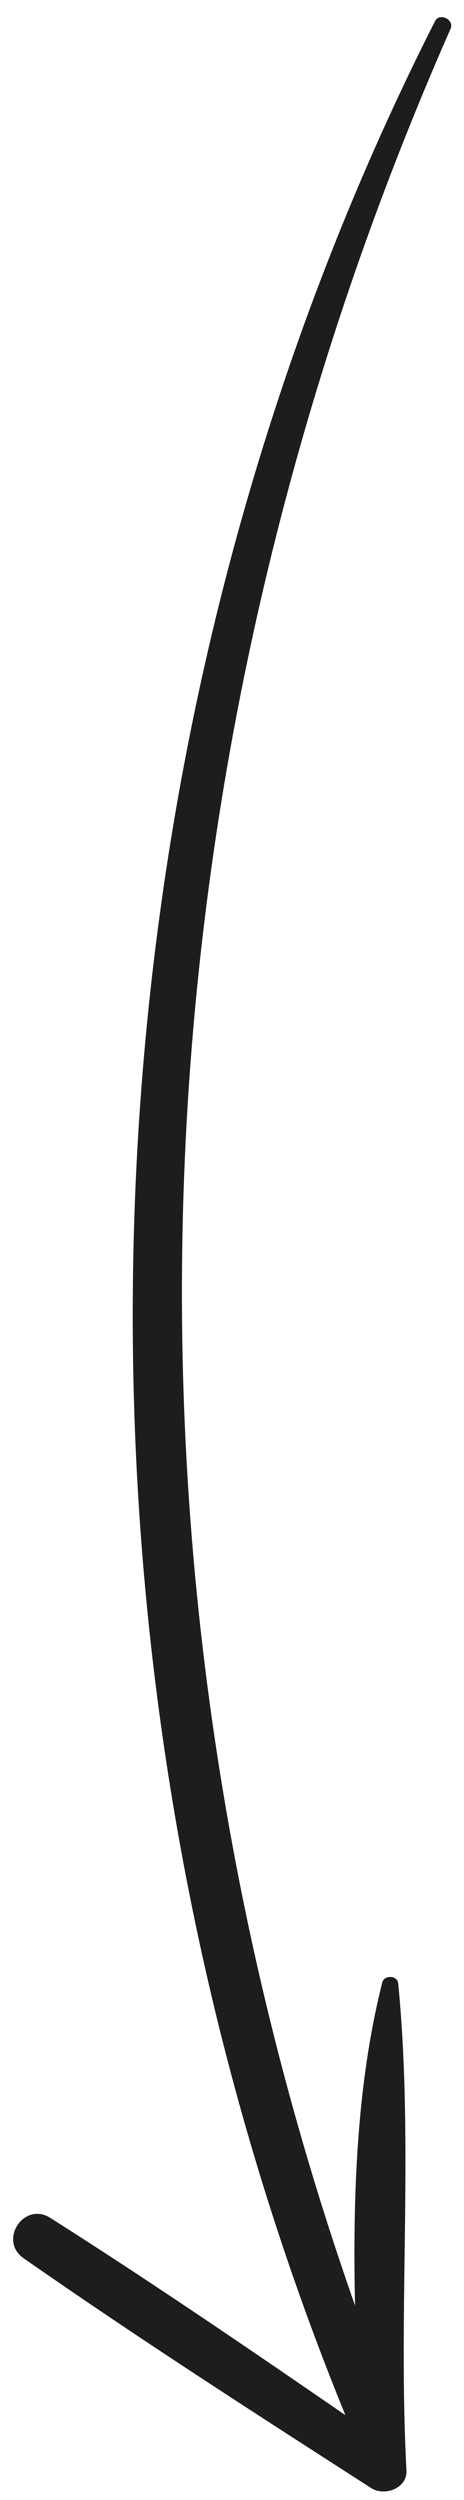 <?xml version="1.0" encoding="UTF-8"?> <svg xmlns="http://www.w3.org/2000/svg" width="26" height="140" viewBox="0 0 26 140" fill="none"><path d="M20.803 139.34C14.266 135.134 7.693 130.914 1.321 126.464C-0.107 125.466 1.341 123.269 2.819 124.206C8.406 127.751 13.894 131.496 19.352 135.252C1.976 92.713 3.568 42.228 24.379 1.179C24.627 0.69 25.472 1.099 25.249 1.605C7.349 42.239 5.218 87.356 19.893 129.109C19.763 122.985 19.976 116.757 21.42 111.02C21.528 110.592 22.268 110.616 22.313 111.071C23.192 120.054 22.293 129.309 22.776 138.351C22.83 139.356 21.542 139.815 20.803 139.34Z" fill="#1D1D1B"></path></svg> 